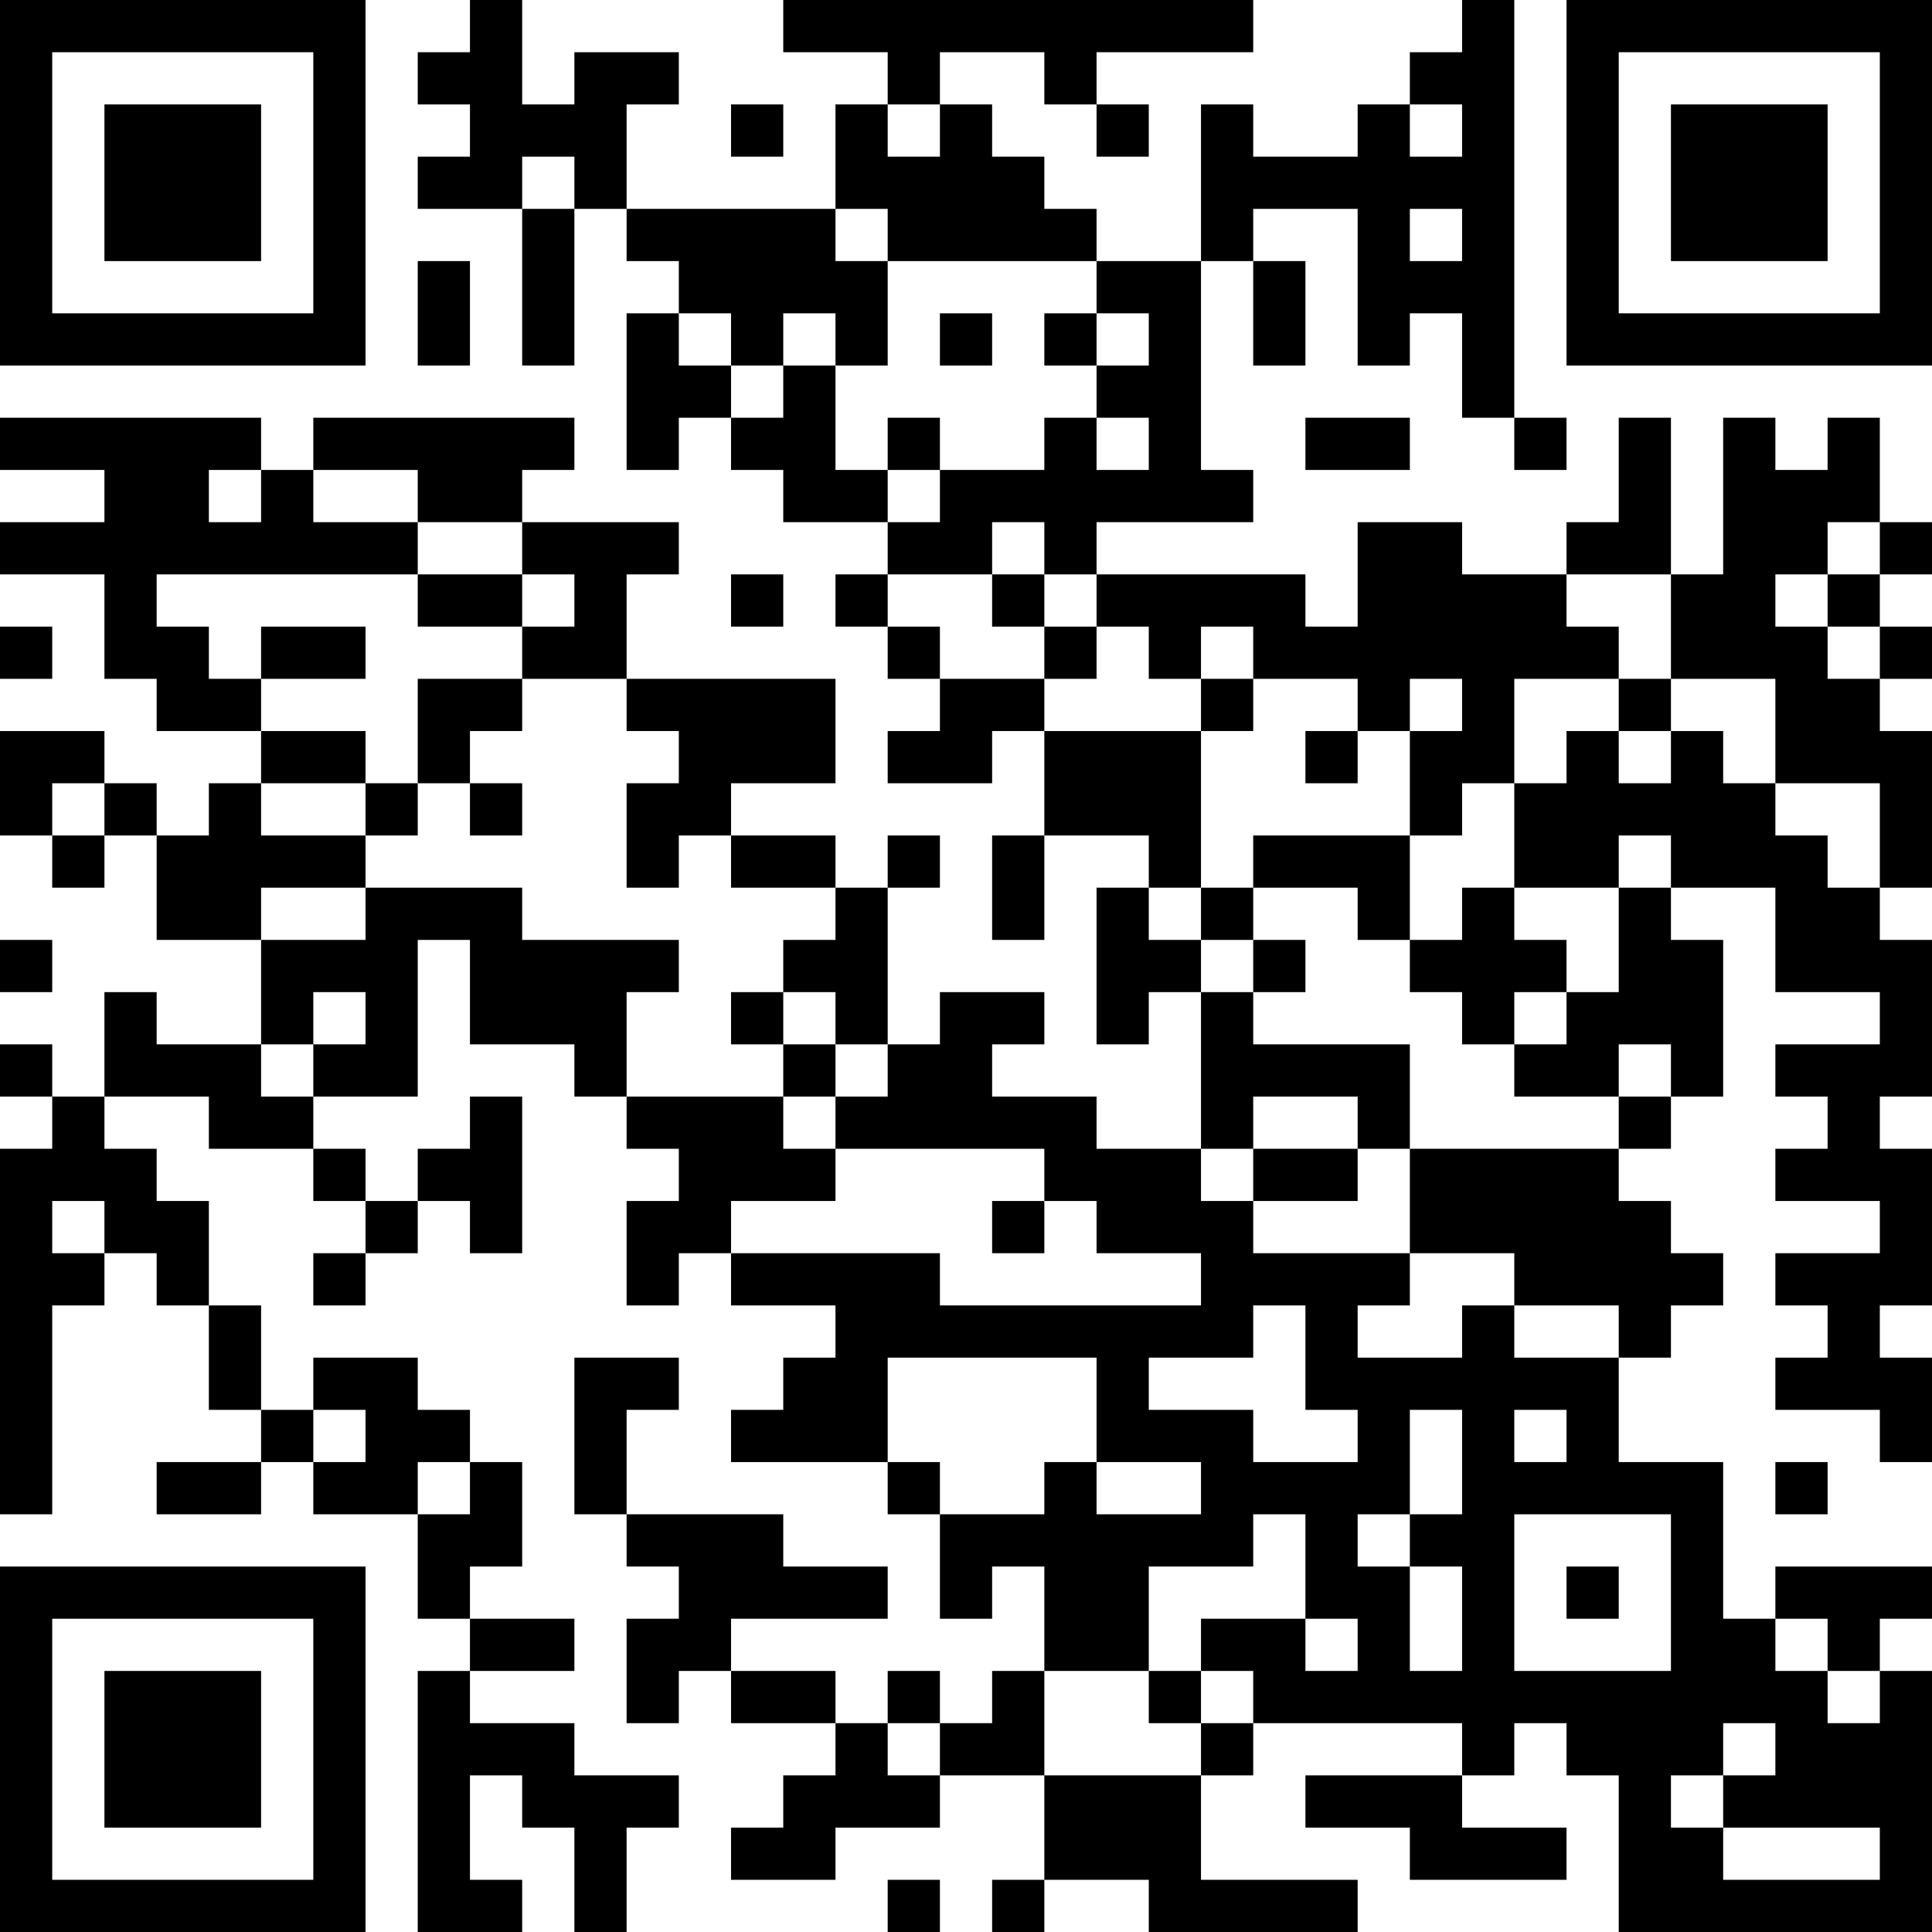 <?xml version="1.0" encoding="UTF-8"?>
<svg xmlns="http://www.w3.org/2000/svg" version="1.1" width="400" height="400" viewBox="0 0 400 400"><rect x="0" y="0" width="400" height="400" fill="#ffffff"/><g transform="scale(10.811)"><g transform="translate(0,0)"><path fill-rule="evenodd" d="M9 0L9 1L8 1L8 2L9 2L9 3L8 3L8 4L10 4L10 7L11 7L11 4L12 4L12 5L13 5L13 6L12 6L12 9L13 9L13 8L14 8L14 9L15 9L15 10L17 10L17 11L16 11L16 12L17 12L17 13L18 13L18 14L17 14L17 15L19 15L19 14L20 14L20 16L19 16L19 18L20 18L20 16L22 16L22 17L21 17L21 20L22 20L22 19L23 19L23 22L21 22L21 21L19 21L19 20L20 20L20 19L18 19L18 20L17 20L17 17L18 17L18 16L17 16L17 17L16 17L16 16L14 16L14 15L16 15L16 13L12 13L12 11L13 11L13 10L10 10L10 9L11 9L11 8L6 8L6 9L5 9L5 8L0 8L0 9L2 9L2 10L0 10L0 11L2 11L2 13L3 13L3 14L5 14L5 15L4 15L4 16L3 16L3 15L2 15L2 14L0 14L0 16L1 16L1 17L2 17L2 16L3 16L3 18L5 18L5 20L3 20L3 19L2 19L2 21L1 21L1 20L0 20L0 21L1 21L1 22L0 22L0 29L1 29L1 25L2 25L2 24L3 24L3 25L4 25L4 27L5 27L5 28L3 28L3 29L5 29L5 28L6 28L6 29L8 29L8 31L9 31L9 32L8 32L8 37L10 37L10 36L9 36L9 34L10 34L10 35L11 35L11 37L12 37L12 35L13 35L13 34L11 34L11 33L9 33L9 32L11 32L11 31L9 31L9 30L10 30L10 28L9 28L9 27L8 27L8 26L6 26L6 27L5 27L5 25L4 25L4 23L3 23L3 22L2 22L2 21L4 21L4 22L6 22L6 23L7 23L7 24L6 24L6 25L7 25L7 24L8 24L8 23L9 23L9 24L10 24L10 21L9 21L9 22L8 22L8 23L7 23L7 22L6 22L6 21L8 21L8 18L9 18L9 20L11 20L11 21L12 21L12 22L13 22L13 23L12 23L12 25L13 25L13 24L14 24L14 25L16 25L16 26L15 26L15 27L14 27L14 28L17 28L17 29L18 29L18 31L19 31L19 30L20 30L20 32L19 32L19 33L18 33L18 32L17 32L17 33L16 33L16 32L14 32L14 31L17 31L17 30L15 30L15 29L12 29L12 27L13 27L13 26L11 26L11 29L12 29L12 30L13 30L13 31L12 31L12 33L13 33L13 32L14 32L14 33L16 33L16 34L15 34L15 35L14 35L14 36L16 36L16 35L18 35L18 34L20 34L20 36L19 36L19 37L20 37L20 36L22 36L22 37L26 37L26 36L23 36L23 34L24 34L24 33L28 33L28 34L25 34L25 35L27 35L27 36L30 36L30 35L28 35L28 34L29 34L29 33L30 33L30 34L31 34L31 37L37 37L37 32L36 32L36 31L37 31L37 30L34 30L34 31L33 31L33 28L31 28L31 26L32 26L32 25L33 25L33 24L32 24L32 23L31 23L31 22L32 22L32 21L33 21L33 18L32 18L32 17L34 17L34 19L36 19L36 20L34 20L34 21L35 21L35 22L34 22L34 23L36 23L36 24L34 24L34 25L35 25L35 26L34 26L34 27L36 27L36 28L37 28L37 26L36 26L36 25L37 25L37 22L36 22L36 21L37 21L37 18L36 18L36 17L37 17L37 14L36 14L36 13L37 13L37 12L36 12L36 11L37 11L37 10L36 10L36 8L35 8L35 9L34 9L34 8L33 8L33 11L32 11L32 8L31 8L31 10L30 10L30 11L28 11L28 10L26 10L26 12L25 12L25 11L21 11L21 10L24 10L24 9L23 9L23 5L24 5L24 7L25 7L25 5L24 5L24 4L26 4L26 7L27 7L27 6L28 6L28 8L29 8L29 9L30 9L30 8L29 8L29 0L28 0L28 1L27 1L27 2L26 2L26 3L24 3L24 2L23 2L23 5L21 5L21 4L20 4L20 3L19 3L19 2L18 2L18 1L20 1L20 2L21 2L21 3L22 3L22 2L21 2L21 1L24 1L24 0L15 0L15 1L17 1L17 2L16 2L16 4L12 4L12 2L13 2L13 1L11 1L11 2L10 2L10 0ZM14 2L14 3L15 3L15 2ZM17 2L17 3L18 3L18 2ZM27 2L27 3L28 3L28 2ZM10 3L10 4L11 4L11 3ZM16 4L16 5L17 5L17 7L16 7L16 6L15 6L15 7L14 7L14 6L13 6L13 7L14 7L14 8L15 8L15 7L16 7L16 9L17 9L17 10L18 10L18 9L20 9L20 8L21 8L21 9L22 9L22 8L21 8L21 7L22 7L22 6L21 6L21 5L17 5L17 4ZM27 4L27 5L28 5L28 4ZM8 5L8 7L9 7L9 5ZM18 6L18 7L19 7L19 6ZM20 6L20 7L21 7L21 6ZM17 8L17 9L18 9L18 8ZM25 8L25 9L27 9L27 8ZM4 9L4 10L5 10L5 9ZM6 9L6 10L8 10L8 11L3 11L3 12L4 12L4 13L5 13L5 14L7 14L7 15L5 15L5 16L7 16L7 17L5 17L5 18L7 18L7 17L10 17L10 18L13 18L13 19L12 19L12 21L15 21L15 22L16 22L16 23L14 23L14 24L18 24L18 25L23 25L23 24L21 24L21 23L20 23L20 22L16 22L16 21L17 21L17 20L16 20L16 19L15 19L15 18L16 18L16 17L14 17L14 16L13 16L13 17L12 17L12 15L13 15L13 14L12 14L12 13L10 13L10 12L11 12L11 11L10 11L10 10L8 10L8 9ZM19 10L19 11L17 11L17 12L18 12L18 13L20 13L20 14L23 14L23 17L22 17L22 18L23 18L23 19L24 19L24 20L27 20L27 22L26 22L26 21L24 21L24 22L23 22L23 23L24 23L24 24L27 24L27 25L26 25L26 26L28 26L28 25L29 25L29 26L31 26L31 25L29 25L29 24L27 24L27 22L31 22L31 21L32 21L32 20L31 20L31 21L29 21L29 20L30 20L30 19L31 19L31 17L32 17L32 16L31 16L31 17L29 17L29 15L30 15L30 14L31 14L31 15L32 15L32 14L33 14L33 15L34 15L34 16L35 16L35 17L36 17L36 15L34 15L34 13L32 13L32 11L30 11L30 12L31 12L31 13L29 13L29 15L28 15L28 16L27 16L27 14L28 14L28 13L27 13L27 14L26 14L26 13L24 13L24 12L23 12L23 13L22 13L22 12L21 12L21 11L20 11L20 10ZM35 10L35 11L34 11L34 12L35 12L35 13L36 13L36 12L35 12L35 11L36 11L36 10ZM8 11L8 12L10 12L10 11ZM14 11L14 12L15 12L15 11ZM19 11L19 12L20 12L20 13L21 13L21 12L20 12L20 11ZM0 12L0 13L1 13L1 12ZM5 12L5 13L7 13L7 12ZM8 13L8 15L7 15L7 16L8 16L8 15L9 15L9 16L10 16L10 15L9 15L9 14L10 14L10 13ZM23 13L23 14L24 14L24 13ZM31 13L31 14L32 14L32 13ZM25 14L25 15L26 15L26 14ZM1 15L1 16L2 16L2 15ZM24 16L24 17L23 17L23 18L24 18L24 19L25 19L25 18L24 18L24 17L26 17L26 18L27 18L27 19L28 19L28 20L29 20L29 19L30 19L30 18L29 18L29 17L28 17L28 18L27 18L27 16ZM0 18L0 19L1 19L1 18ZM6 19L6 20L5 20L5 21L6 21L6 20L7 20L7 19ZM14 19L14 20L15 20L15 21L16 21L16 20L15 20L15 19ZM24 22L24 23L26 23L26 22ZM1 23L1 24L2 24L2 23ZM19 23L19 24L20 24L20 23ZM24 25L24 26L22 26L22 27L24 27L24 28L26 28L26 27L25 27L25 25ZM17 26L17 28L18 28L18 29L20 29L20 28L21 28L21 29L23 29L23 28L21 28L21 26ZM6 27L6 28L7 28L7 27ZM27 27L27 29L26 29L26 30L27 30L27 32L28 32L28 30L27 30L27 29L28 29L28 27ZM29 27L29 28L30 28L30 27ZM8 28L8 29L9 29L9 28ZM34 28L34 29L35 29L35 28ZM24 29L24 30L22 30L22 32L20 32L20 34L23 34L23 33L24 33L24 32L23 32L23 31L25 31L25 32L26 32L26 31L25 31L25 29ZM29 29L29 32L32 32L32 29ZM30 30L30 31L31 31L31 30ZM34 31L34 32L35 32L35 33L36 33L36 32L35 32L35 31ZM22 32L22 33L23 33L23 32ZM17 33L17 34L18 34L18 33ZM33 33L33 34L32 34L32 35L33 35L33 36L36 36L36 35L33 35L33 34L34 34L34 33ZM17 36L17 37L18 37L18 36ZM0 0L0 7L7 7L7 0ZM1 1L1 6L6 6L6 1ZM2 2L2 5L5 5L5 2ZM30 0L30 7L37 7L37 0ZM31 1L31 6L36 6L36 1ZM32 2L32 5L35 5L35 2ZM0 30L0 37L7 37L7 30ZM1 31L1 36L6 36L6 31ZM2 32L2 35L5 35L5 32Z" fill="#000000"/></g></g></svg>
